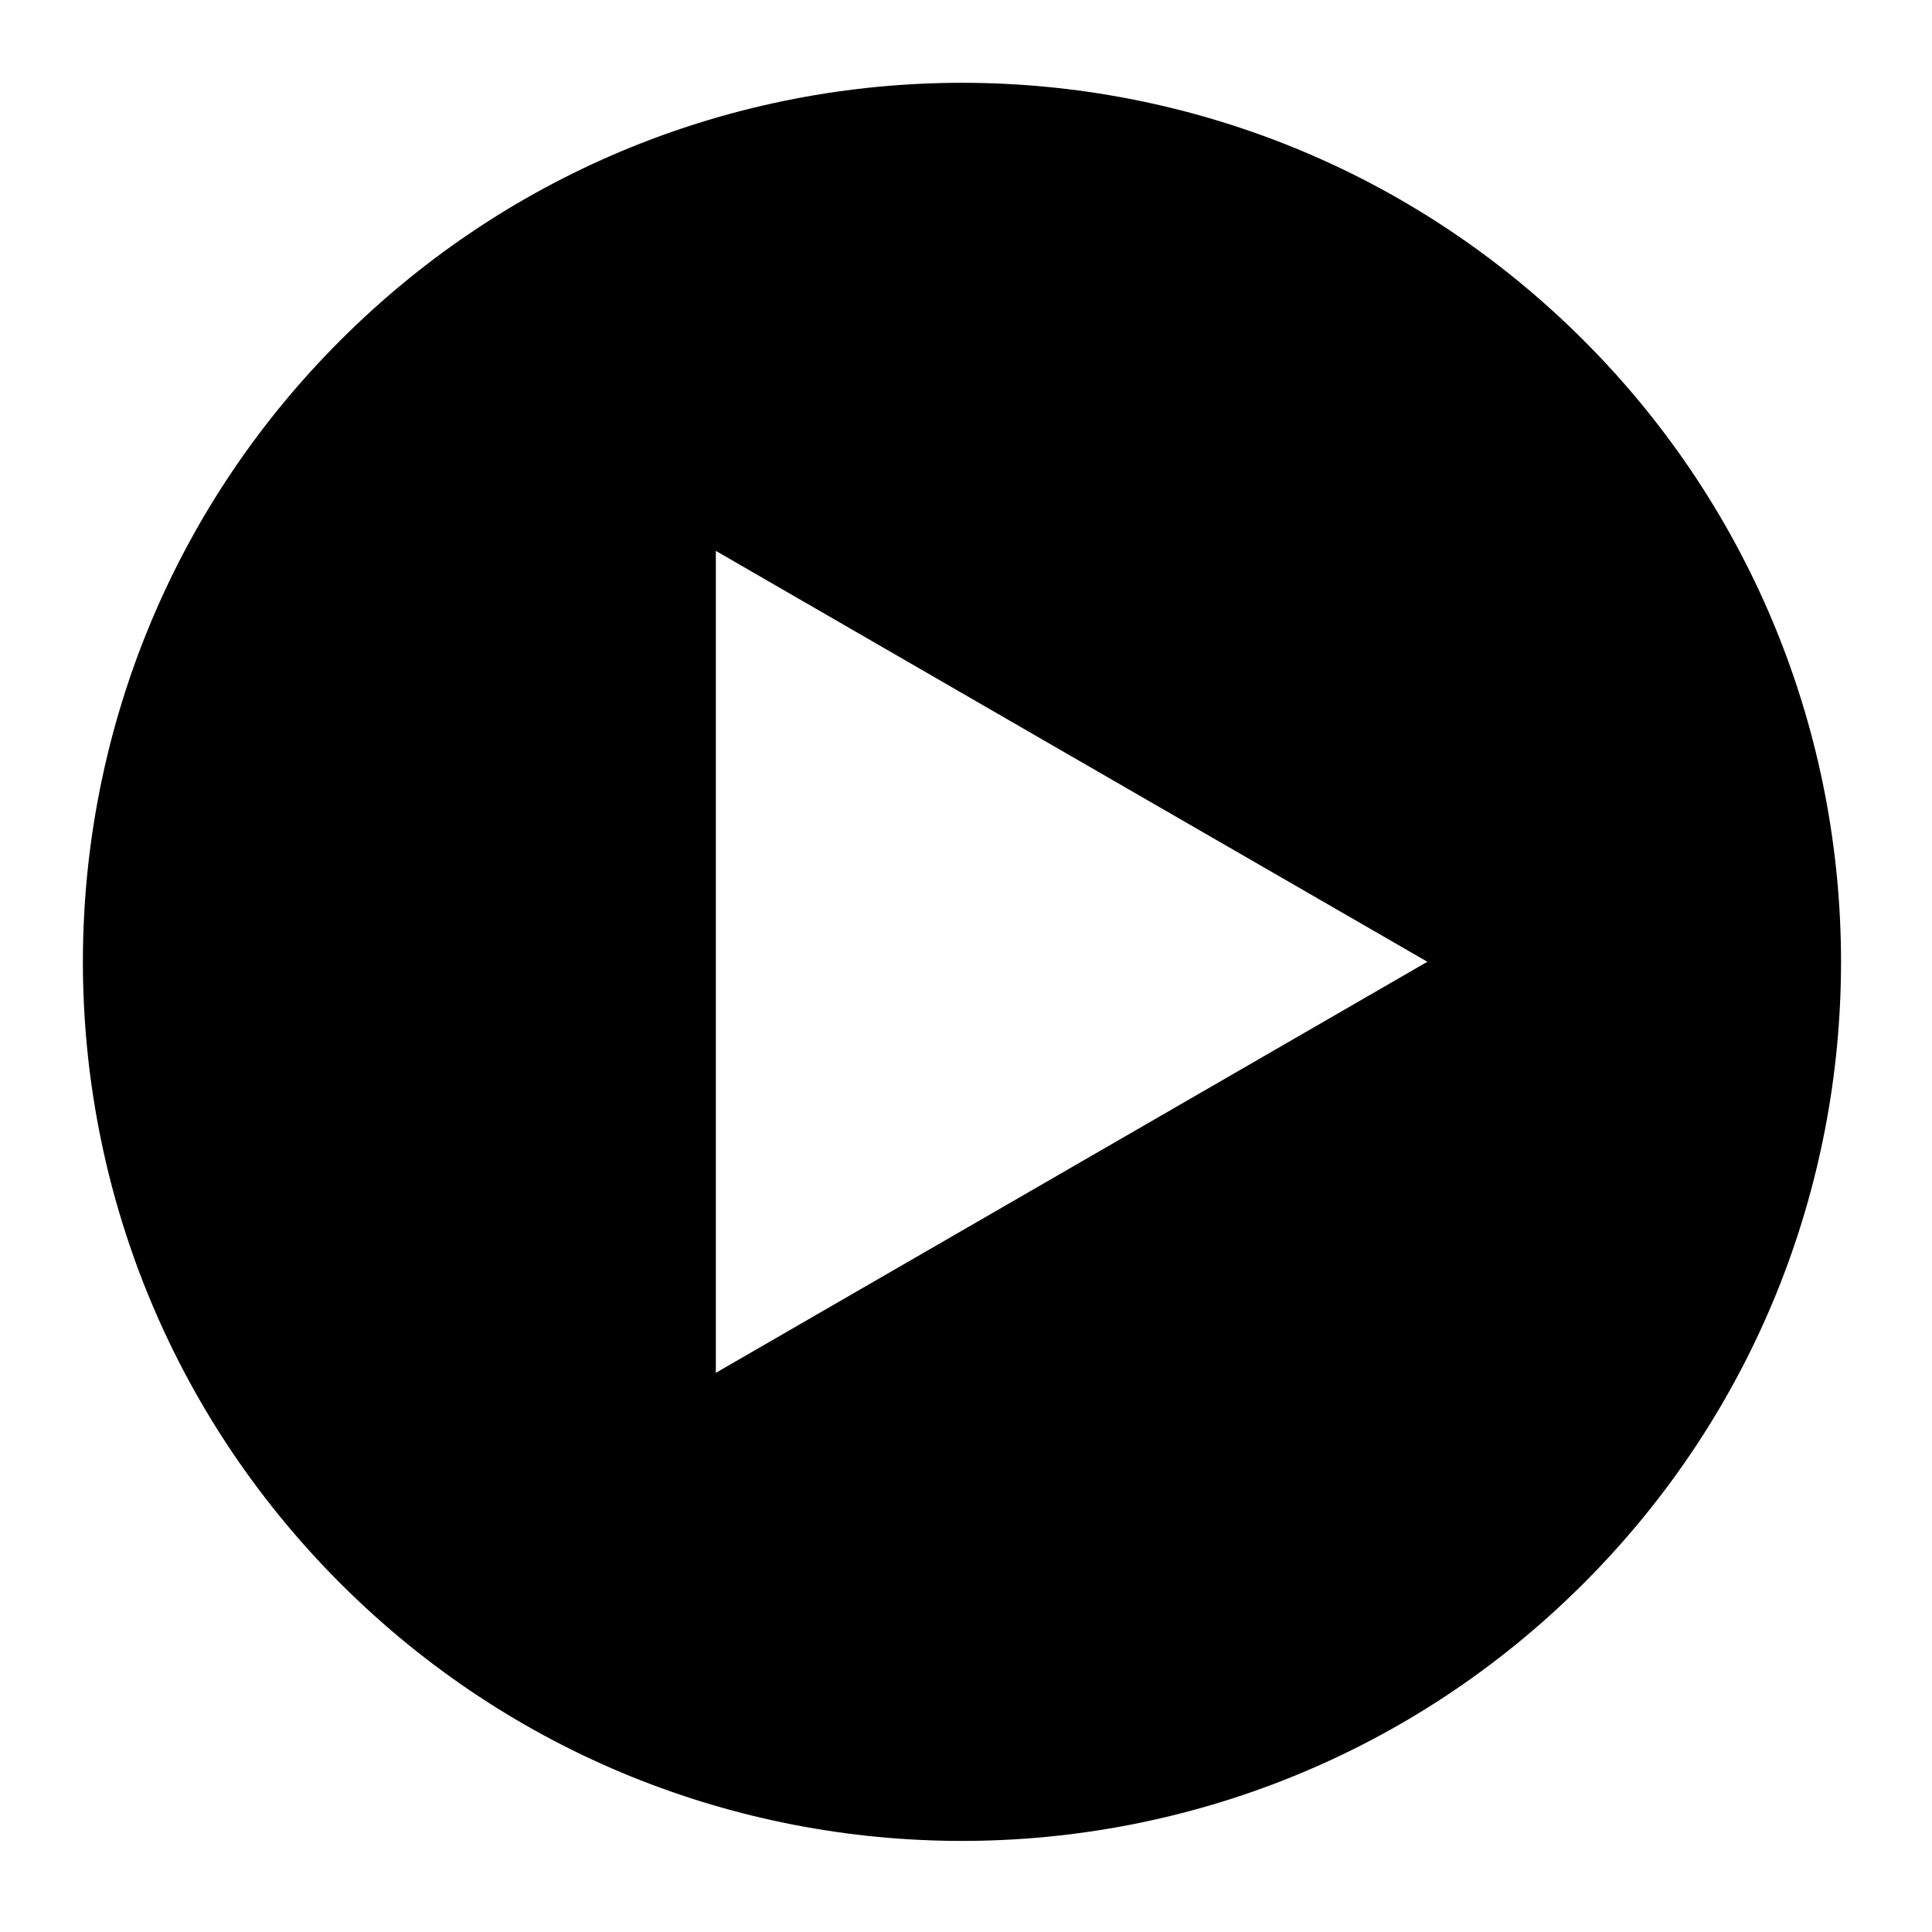<?xml version="1.0" encoding="UTF-8"?><svg xmlns="http://www.w3.org/2000/svg" xmlns:xlink="http://www.w3.org/1999/xlink" height="21.0" preserveAspectRatio="xMidYMid meet" version="1.0" viewBox="-0.9 -0.9 21.0 21.0" width="21.0" zoomAndPan="magnify"><g id="change1_1"><path d="M16.313,2.799c-3.732-3.732-9.781-3.732-13.513,0c-3.732,3.73-3.732,9.781,0,13.512c3.731,3.732,9.78,3.732,13.513,0 C20.044,12.581,20.044,6.53,16.313,2.799z M10.748,11.788l-3.867,2.234V9.555V5.088l3.867,2.234l3.867,2.232L10.748,11.788z"/></g></svg>